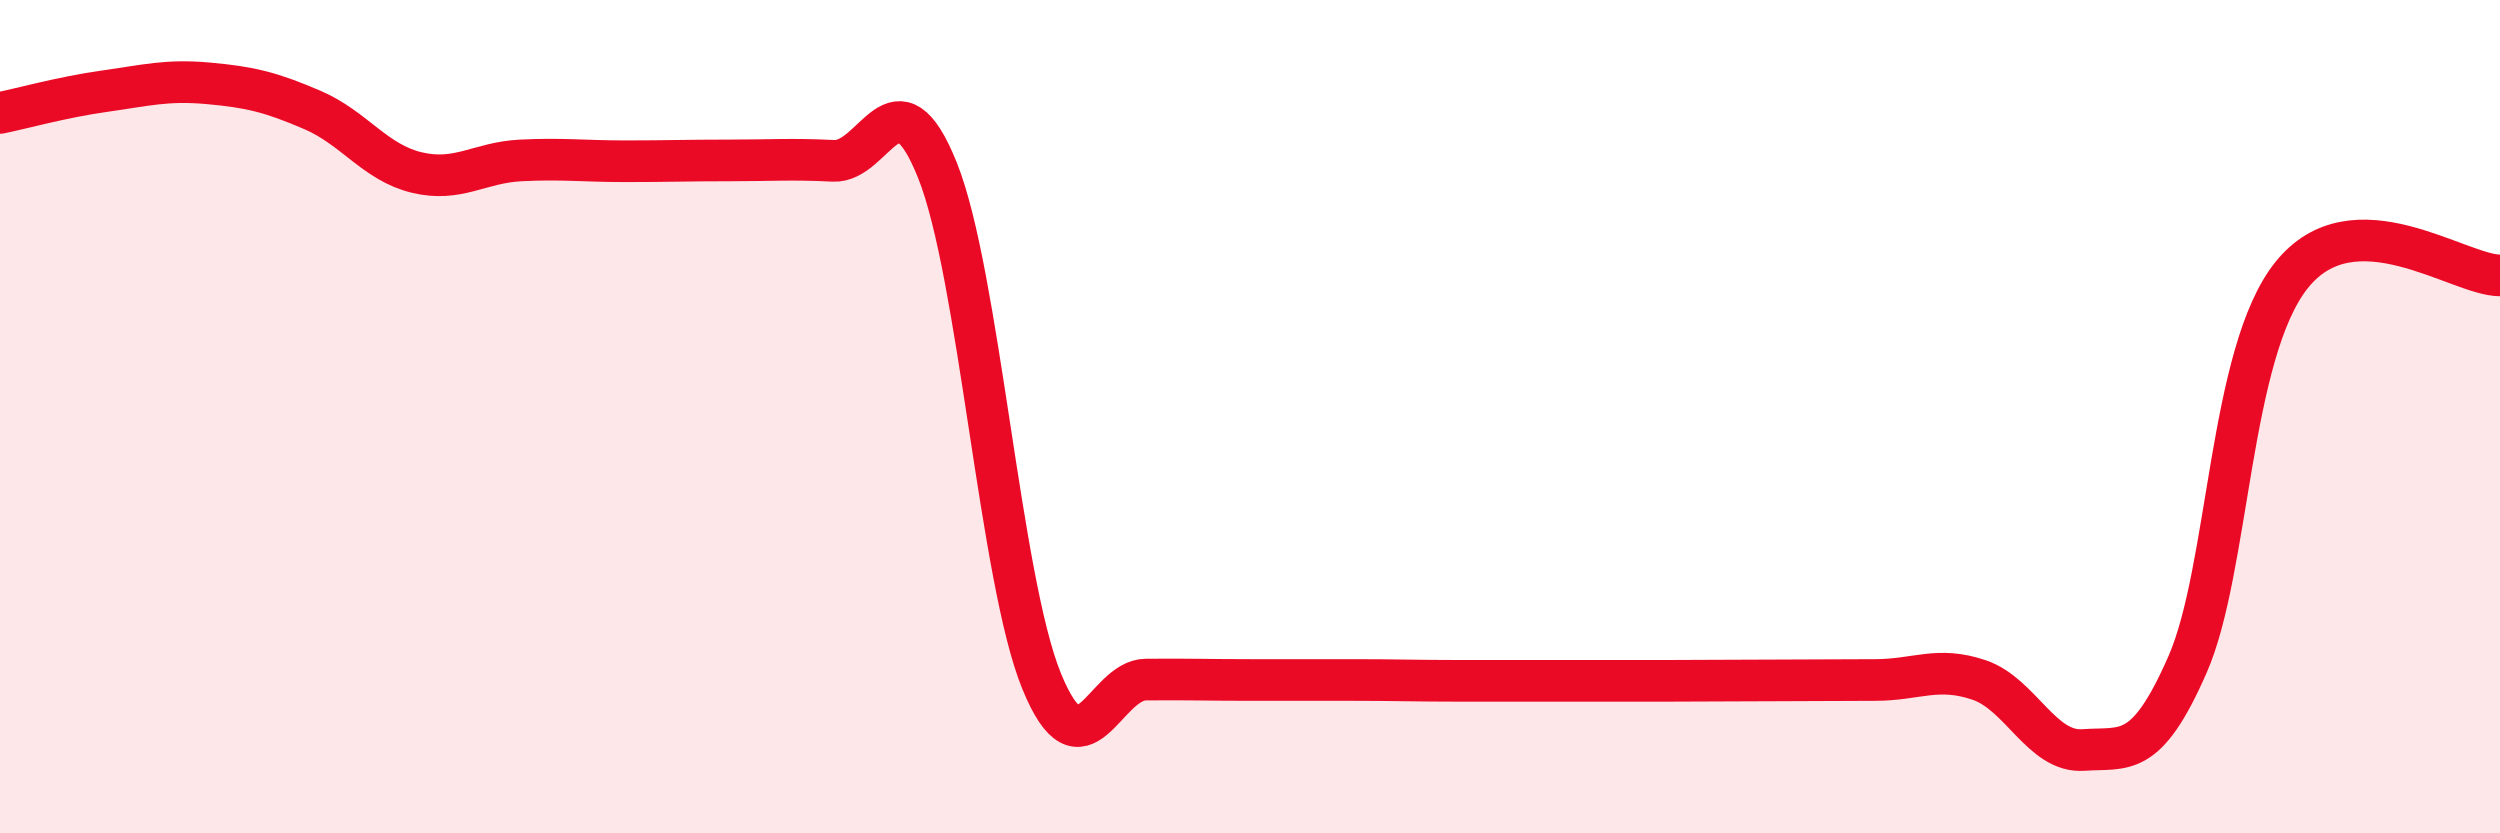 
    <svg width="60" height="20" viewBox="0 0 60 20" xmlns="http://www.w3.org/2000/svg">
      <path
        d="M 0,2.71 C 0.5,2.61 1.5,2.33 2.5,2.19 C 3.5,2.05 4,1.91 5,2 C 6,2.09 6.5,2.21 7.5,2.64 C 8.5,3.07 9,3.9 10,4.14 C 11,4.38 11.5,3.9 12.5,3.85 C 13.5,3.8 14,3.87 15,3.87 C 16,3.87 16.5,3.85 17.5,3.85 C 18.5,3.85 19,3.81 20,3.86 C 21,3.91 21.5,1.59 22.5,4.09 C 23.5,6.59 24,13.91 25,16.35 C 26,18.79 26.5,16.32 27.5,16.31 C 28.5,16.3 29,16.32 30,16.32 C 31,16.32 31.5,16.32 32.5,16.32 C 33.5,16.32 34,16.34 35,16.34 C 36,16.34 36.5,16.34 37.5,16.34 C 38.5,16.34 39,16.34 40,16.34 C 41,16.34 41.5,16.33 42.5,16.33 C 43.5,16.33 44,16.32 45,16.32 C 46,16.32 46.5,15.98 47.5,16.32 C 48.5,16.66 49,18.07 50,18 C 51,17.93 51.5,18.23 52.5,15.95 C 53.5,13.67 53.5,8.47 55,6.6 C 56.5,4.73 59,6.61 60,6.61L60 20L0 20Z"
        fill="#EB0A25"
        opacity="0.1"
        stroke-linecap="round"
        stroke-linejoin="round"
      />
      <path
        d="M 0,2.71 C 0.5,2.61 1.5,2.33 2.5,2.19 C 3.5,2.05 4,1.91 5,2 C 6,2.09 6.5,2.21 7.5,2.64 C 8.5,3.07 9,3.9 10,4.14 C 11,4.38 11.5,3.9 12.5,3.85 C 13.5,3.8 14,3.87 15,3.87 C 16,3.87 16.5,3.85 17.5,3.85 C 18.5,3.85 19,3.81 20,3.86 C 21,3.91 21.5,1.59 22.5,4.09 C 23.5,6.59 24,13.91 25,16.35 C 26,18.79 26.5,16.32 27.5,16.31 C 28.5,16.3 29,16.32 30,16.32 C 31,16.32 31.5,16.32 32.5,16.32 C 33.5,16.32 34,16.34 35,16.34 C 36,16.34 36.5,16.34 37.5,16.34 C 38.5,16.34 39,16.34 40,16.34 C 41,16.34 41.5,16.33 42.5,16.33 C 43.5,16.33 44,16.32 45,16.32 C 46,16.32 46.5,15.98 47.5,16.32 C 48.5,16.66 49,18.07 50,18 C 51,17.93 51.5,18.23 52.5,15.95 C 53.5,13.67 53.5,8.47 55,6.6 C 56.5,4.73 59,6.61 60,6.61"
        stroke="#EB0A25"
        stroke-width="1"
        fill="none"
        stroke-linecap="round"
        stroke-linejoin="round"
      />
    </svg>
  